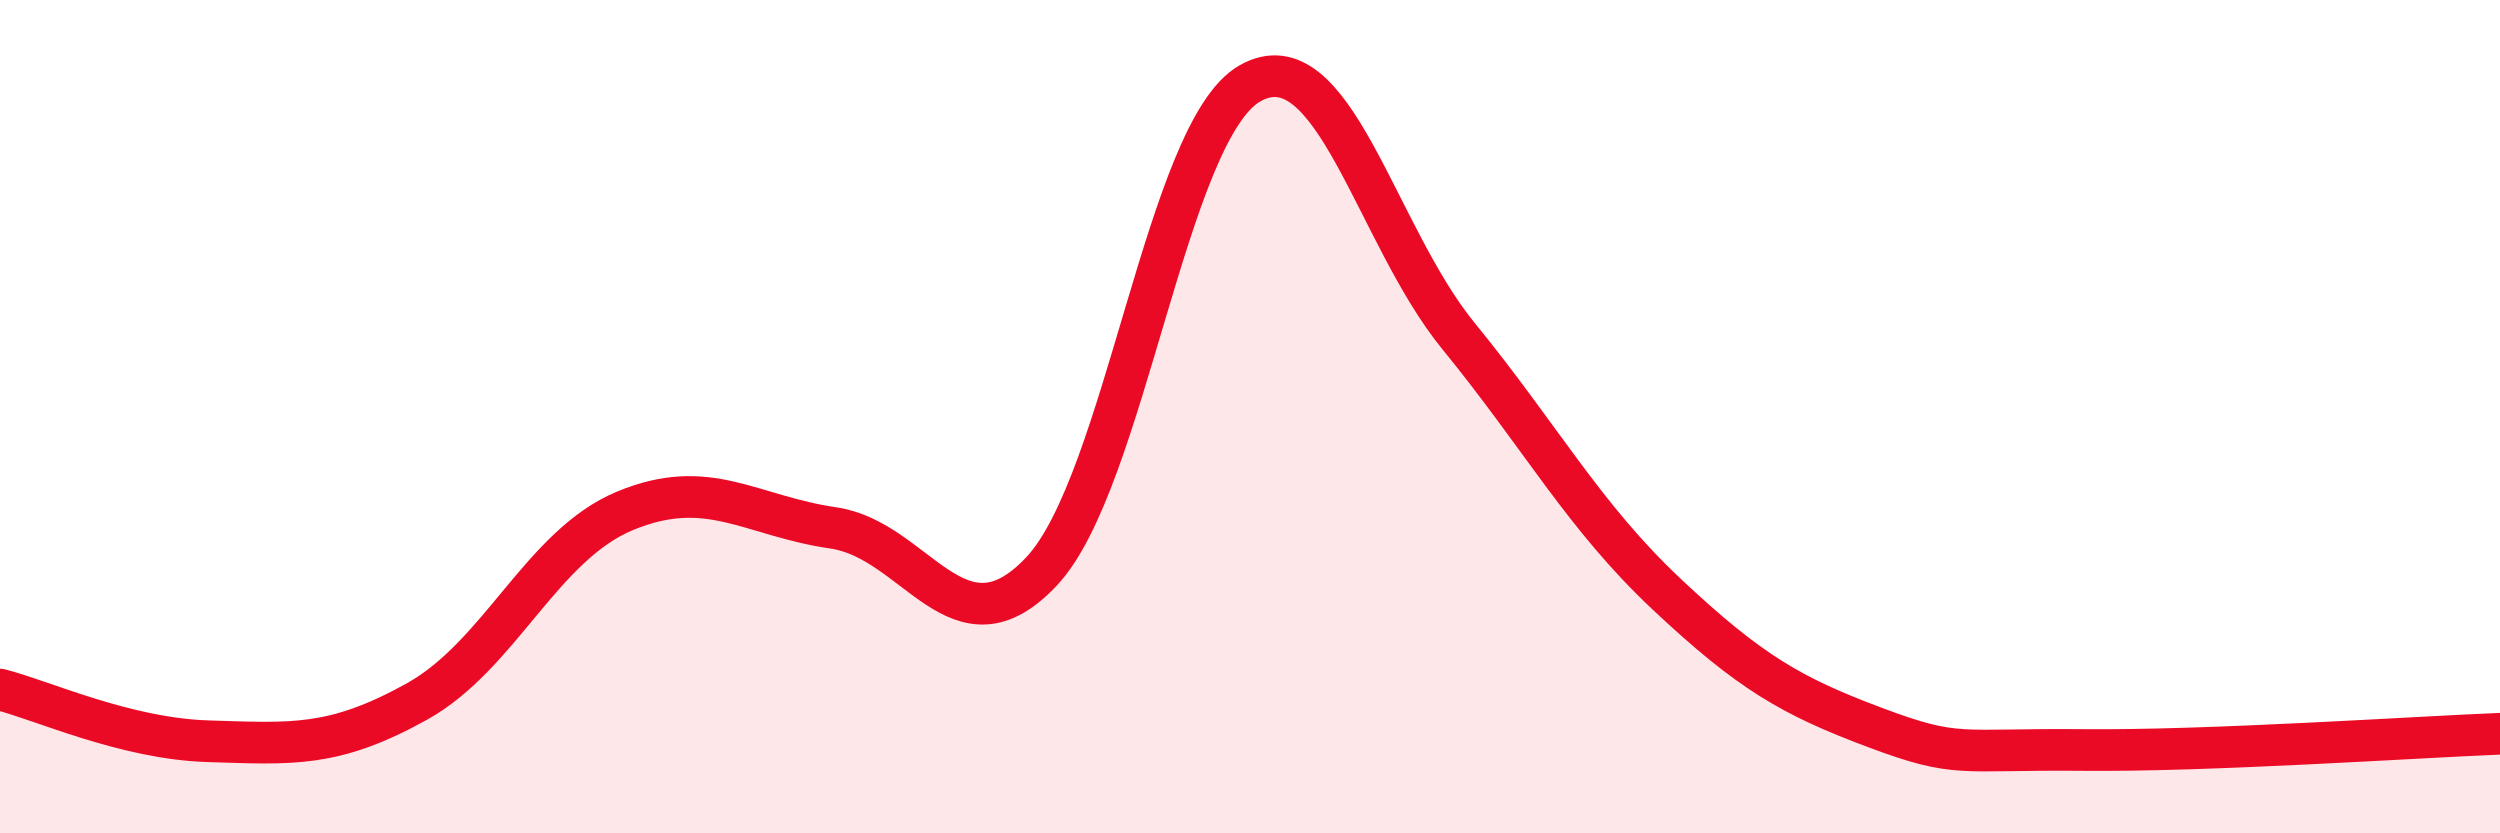 
    <svg width="60" height="20" viewBox="0 0 60 20" xmlns="http://www.w3.org/2000/svg">
      <path
        d="M 0,16.55 C 1,16.8 3,17.73 5,17.79 C 7,17.85 8,17.95 10,16.84 C 12,15.73 13,13.09 15,12.26 C 17,11.43 18,12.38 20,12.67 C 22,12.96 23,15.84 25,13.71 C 27,11.58 28,3.13 30,2 C 32,0.87 33,5.61 35,8.06 C 37,10.51 38,12.38 40,14.26 C 42,16.14 43,16.71 45,17.46 C 47,18.21 47,17.97 50,18 C 53,18.03 58,17.69 60,17.61L60 20L0 20Z"
        fill="#EB0A25"
        opacity="0.1"
        stroke-linecap="round"
        stroke-linejoin="round"
      />
      <path
        d="M 0,16.55 C 1,16.8 3,17.73 5,17.79 C 7,17.85 8,17.95 10,16.84 C 12,15.73 13,13.09 15,12.26 C 17,11.43 18,12.38 20,12.67 C 22,12.96 23,15.84 25,13.71 C 27,11.58 28,3.13 30,2 C 32,0.87 33,5.61 35,8.06 C 37,10.51 38,12.38 40,14.26 C 42,16.14 43,16.71 45,17.46 C 47,18.21 47,17.97 50,18 C 53,18.03 58,17.69 60,17.61"
        stroke="#EB0A25"
        stroke-width="1"
        fill="none"
        stroke-linecap="round"
        stroke-linejoin="round"
      />
    </svg>
  